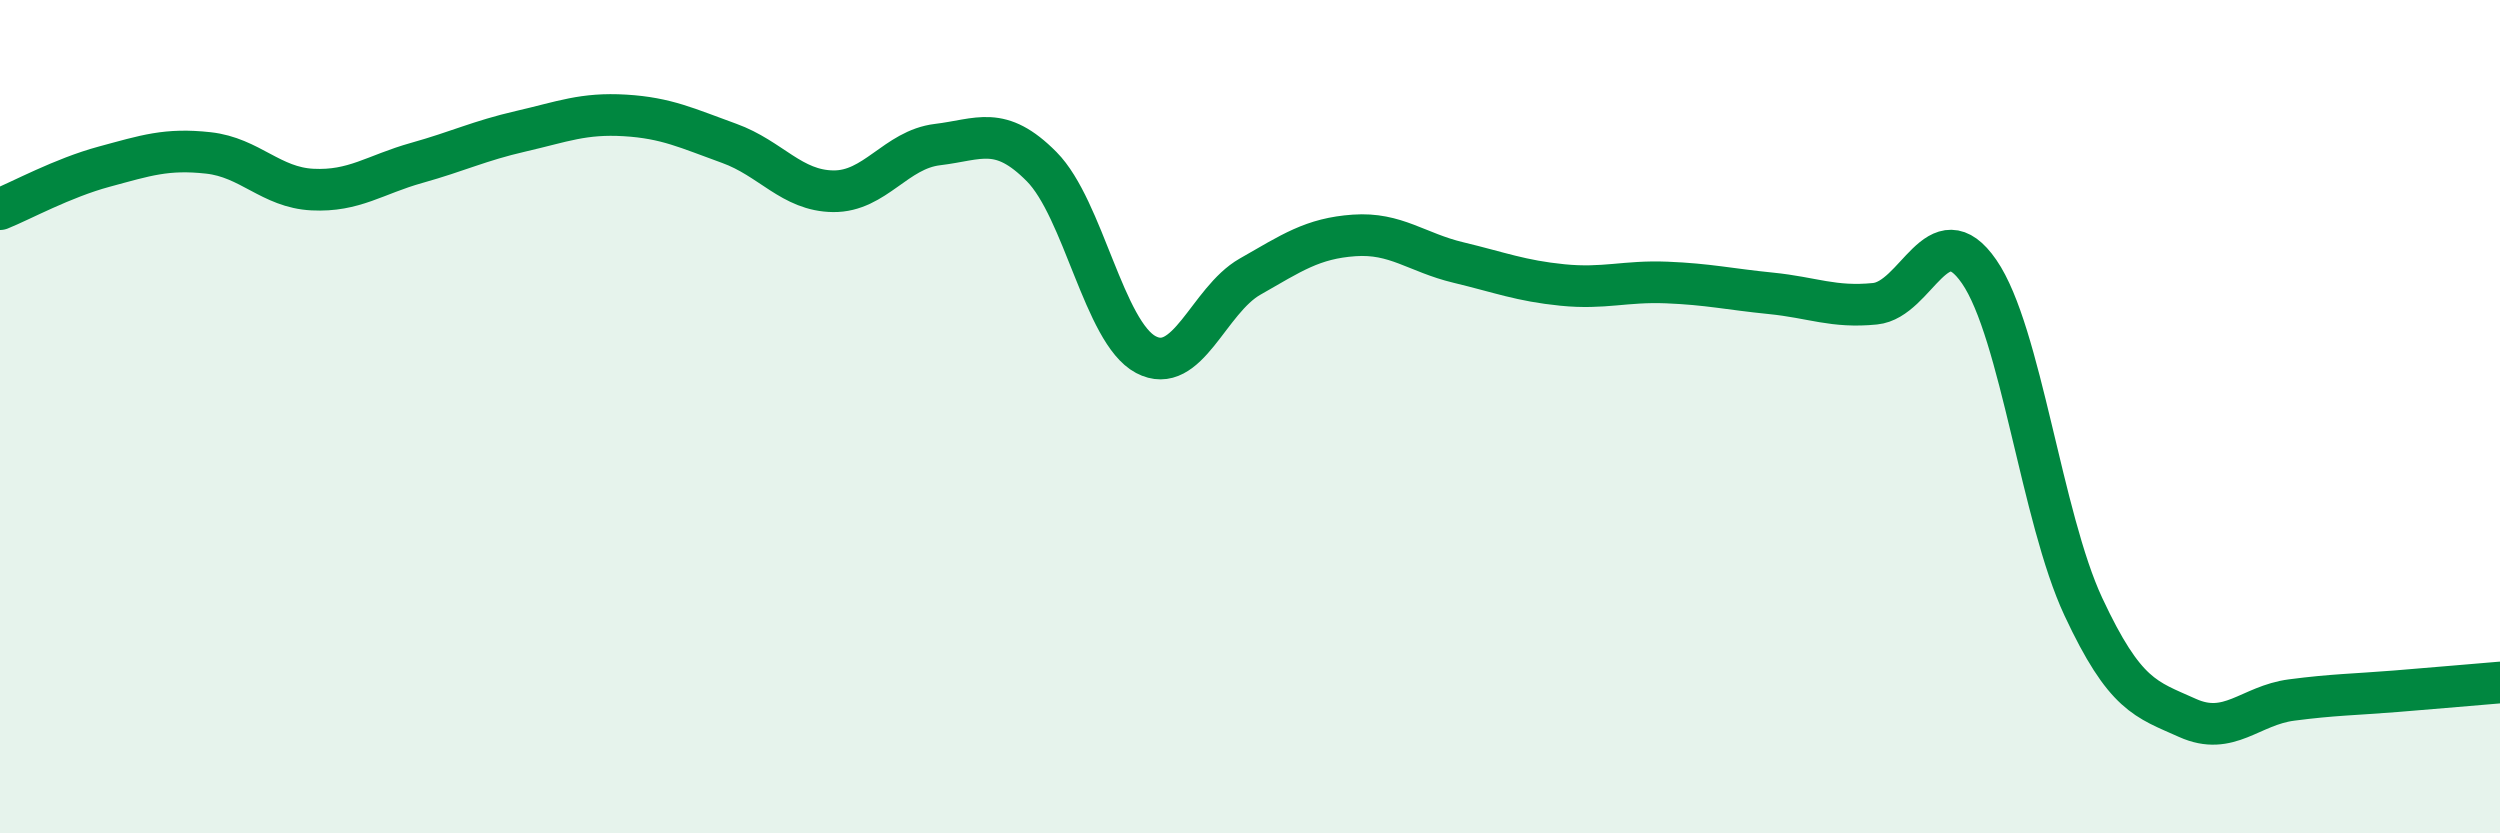 
    <svg width="60" height="20" viewBox="0 0 60 20" xmlns="http://www.w3.org/2000/svg">
      <path
        d="M 0,5.02 C 0.5,4.82 1.5,4.27 2.5,4 C 3.5,3.73 4,3.56 5,3.67 C 6,3.78 6.5,4.5 7.5,4.55 C 8.5,4.6 9,4.19 10,3.91 C 11,3.63 11.5,3.38 12.5,3.15 C 13.5,2.92 14,2.71 15,2.77 C 16,2.83 16.5,3.08 17.5,3.44 C 18.5,3.8 19,4.58 20,4.59 C 21,4.6 21.5,3.59 22.5,3.47 C 23.5,3.35 24,2.99 25,4 C 26,5.01 26.5,7.98 27.5,8.51 C 28.5,9.04 29,7.21 30,6.64 C 31,6.07 31.5,5.72 32.5,5.65 C 33.5,5.58 34,6.06 35,6.3 C 36,6.54 36.5,6.74 37.5,6.84 C 38.5,6.94 39,6.74 40,6.78 C 41,6.82 41.5,6.94 42.5,7.04 C 43.5,7.14 44,7.39 45,7.29 C 46,7.19 46.5,5.07 47.5,6.52 C 48.5,7.97 49,12.42 50,14.56 C 51,16.7 51.5,16.78 52.5,17.23 C 53.5,17.68 54,16.93 55,16.8 C 56,16.67 56.5,16.67 57.5,16.59 C 58.5,16.51 59.5,16.42 60,16.38L60 20L0 20Z"
        fill="#008740"
        opacity="0.1"
        stroke-linecap="round"
        stroke-linejoin="round"
      />
      <path
        d="M 0,5.02 C 0.5,4.82 1.5,4.27 2.5,4 C 3.5,3.73 4,3.56 5,3.67 C 6,3.78 6.5,4.5 7.5,4.55 C 8.5,4.6 9,4.19 10,3.91 C 11,3.63 11.5,3.38 12.5,3.15 C 13.5,2.92 14,2.71 15,2.77 C 16,2.83 16.5,3.08 17.5,3.44 C 18.5,3.8 19,4.58 20,4.59 C 21,4.6 21.5,3.59 22.5,3.47 C 23.5,3.35 24,2.99 25,4 C 26,5.01 26.5,7.98 27.5,8.51 C 28.5,9.04 29,7.21 30,6.64 C 31,6.07 31.5,5.72 32.5,5.65 C 33.5,5.58 34,6.06 35,6.3 C 36,6.54 36.5,6.74 37.5,6.84 C 38.5,6.94 39,6.74 40,6.78 C 41,6.82 41.5,6.94 42.5,7.04 C 43.5,7.14 44,7.39 45,7.29 C 46,7.19 46.5,5.07 47.5,6.52 C 48.5,7.97 49,12.42 50,14.56 C 51,16.7 51.5,16.78 52.5,17.23 C 53.5,17.68 54,16.93 55,16.8 C 56,16.67 56.5,16.67 57.5,16.59 C 58.5,16.51 59.5,16.42 60,16.38"
        stroke="#008740"
        stroke-width="1"
        fill="none"
        stroke-linecap="round"
        stroke-linejoin="round"
      />
    </svg>
  